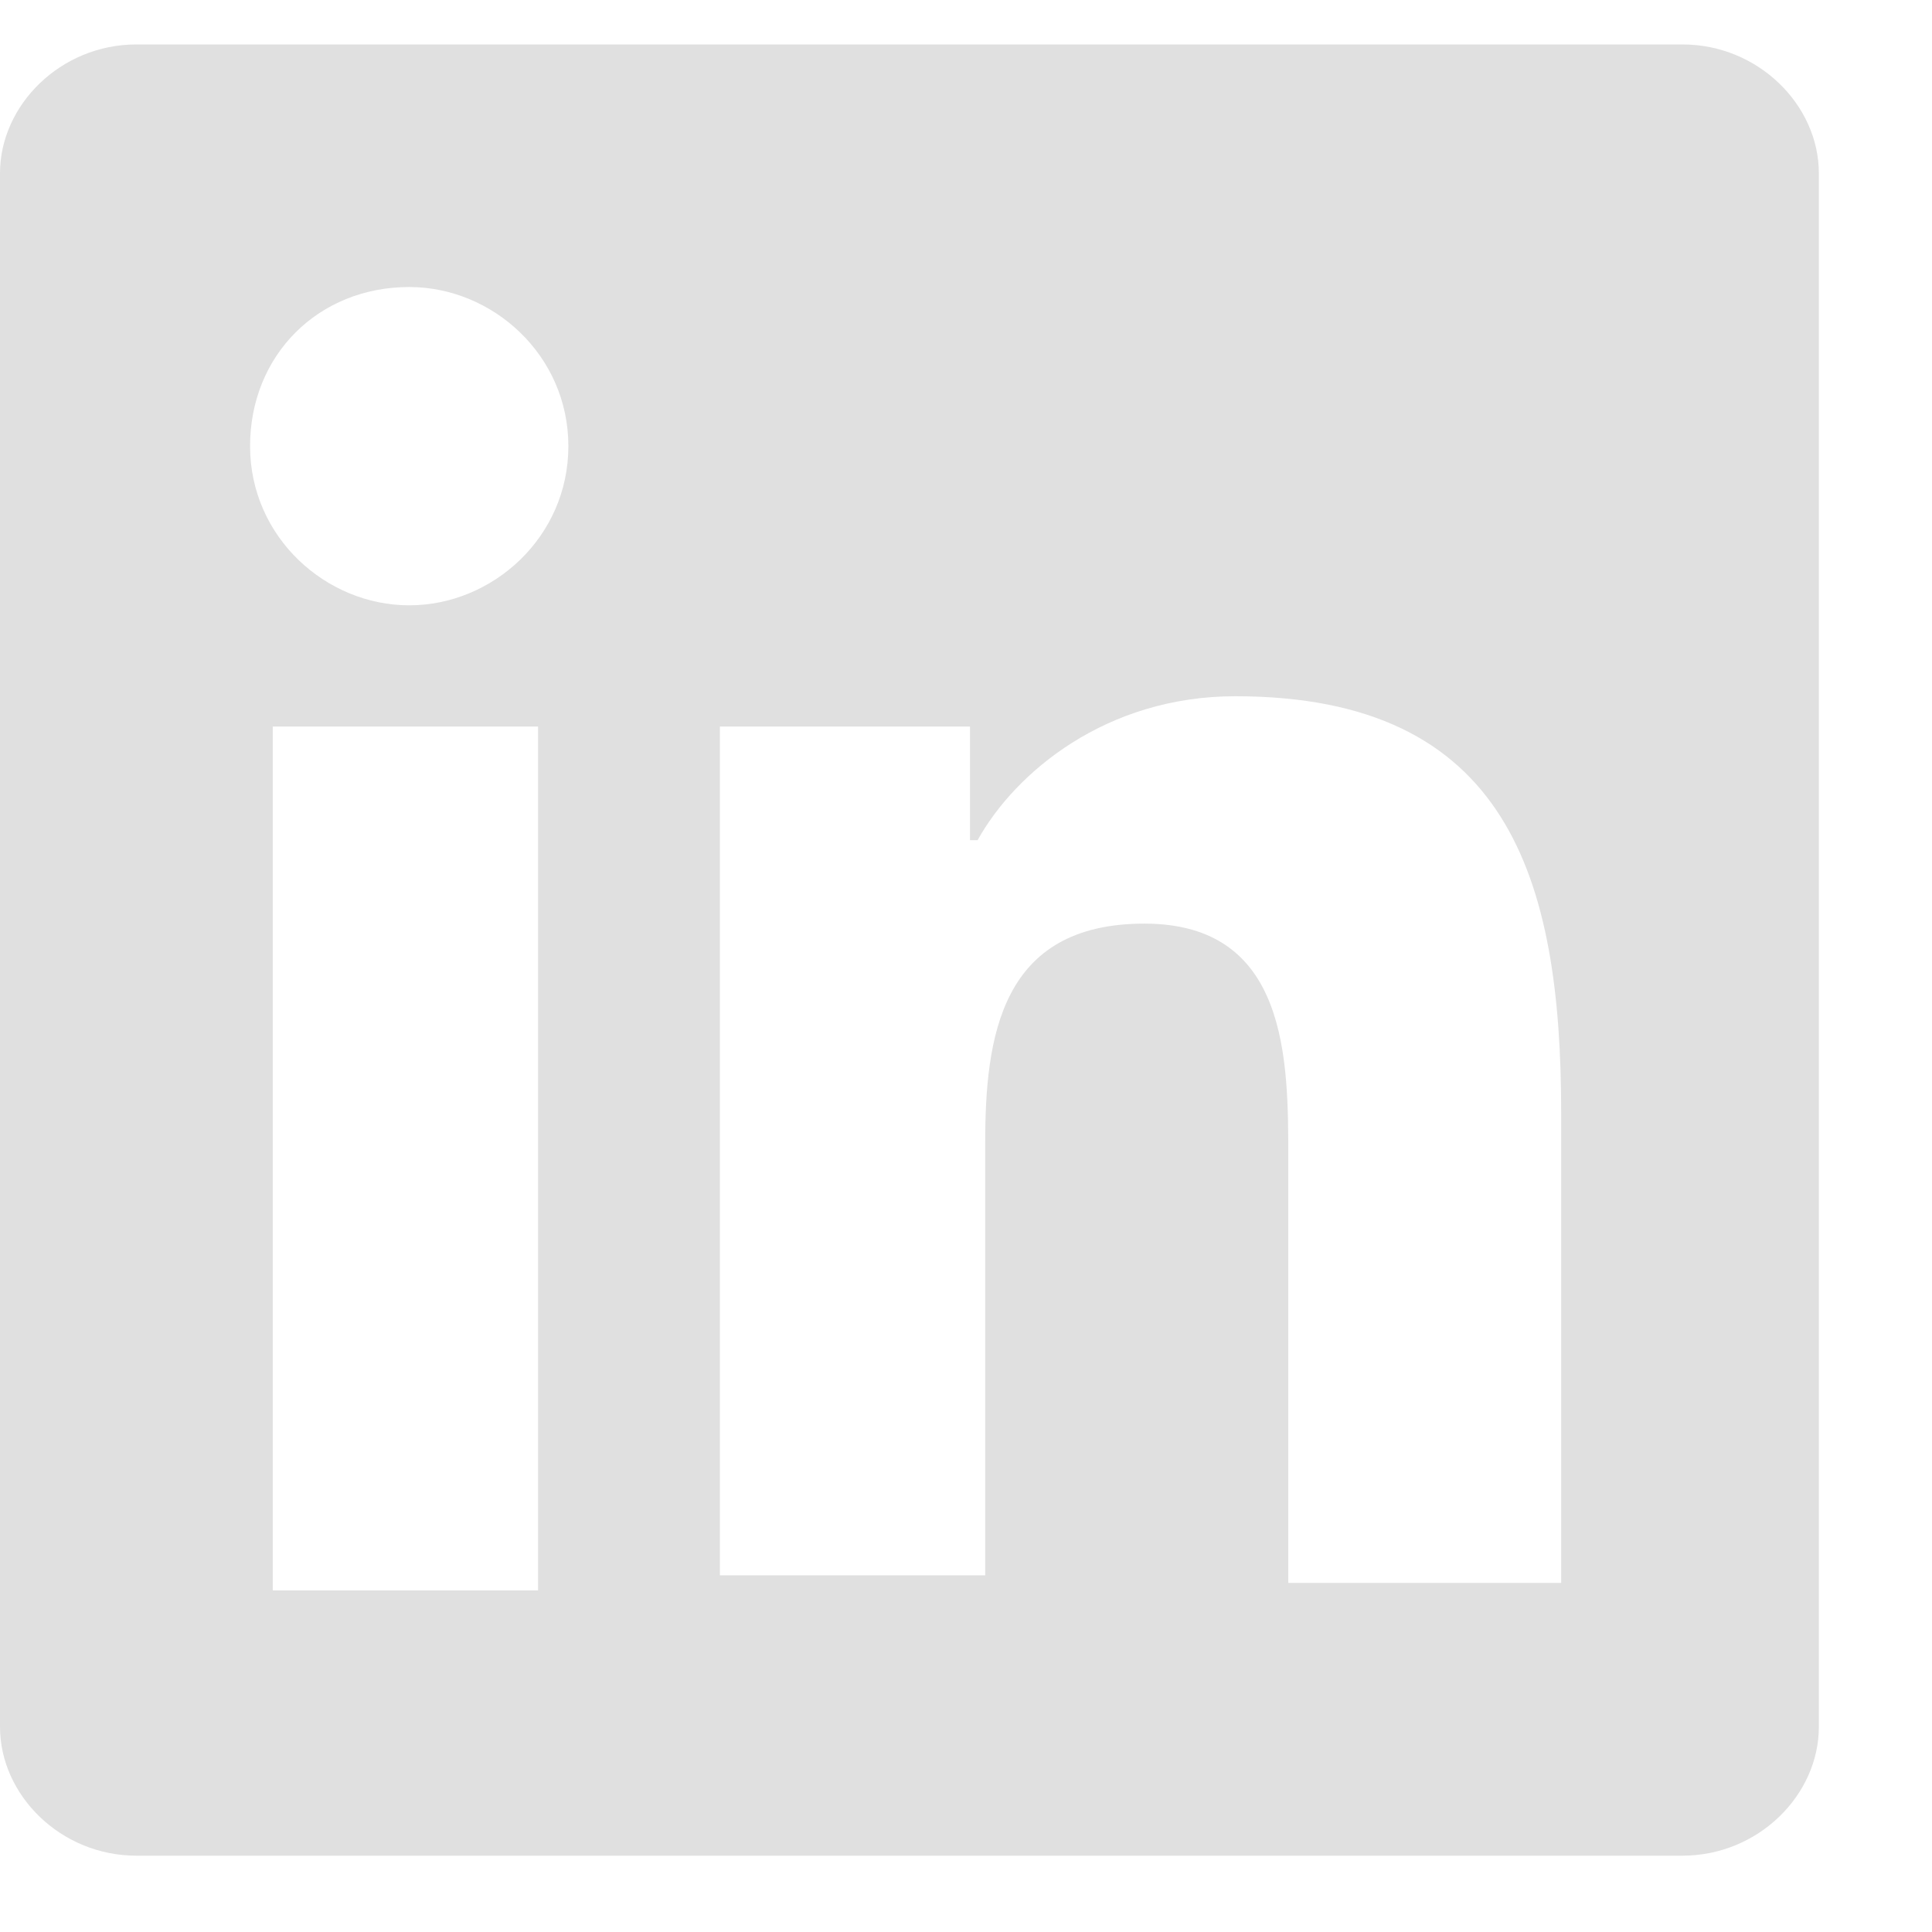 <svg width="16" height="16" viewBox="0 0 16 16" fill="none" xmlns="http://www.w3.org/2000/svg">
<path d="M13.933 0.368H1.13C0.502 0.368 0 0.87 0 1.435V14.301C0 14.866 0.502 15.368 1.13 15.368H13.933C14.561 15.368 15.063 14.866 15.063 14.301V1.435C15.063 0.87 14.561 0.368 13.933 0.368ZM4.456 13.171H2.259V6.017H4.456V13.171ZM3.389 5.013C2.699 5.013 2.071 4.448 2.071 3.695C2.071 2.941 2.636 2.377 3.389 2.377C4.08 2.377 4.707 2.941 4.707 3.695C4.707 4.448 4.08 5.013 3.389 5.013ZM12.866 13.109H10.669V9.594C10.669 8.778 10.669 7.649 9.477 7.649C8.285 7.649 8.159 8.59 8.159 9.469V13.046H5.962V6.017H8.033V6.958H8.096C8.41 6.393 9.163 5.766 10.23 5.766C12.489 5.766 12.929 7.272 12.929 9.218V13.109H12.866Z" fill="#E0E0E0"/>
</svg>
